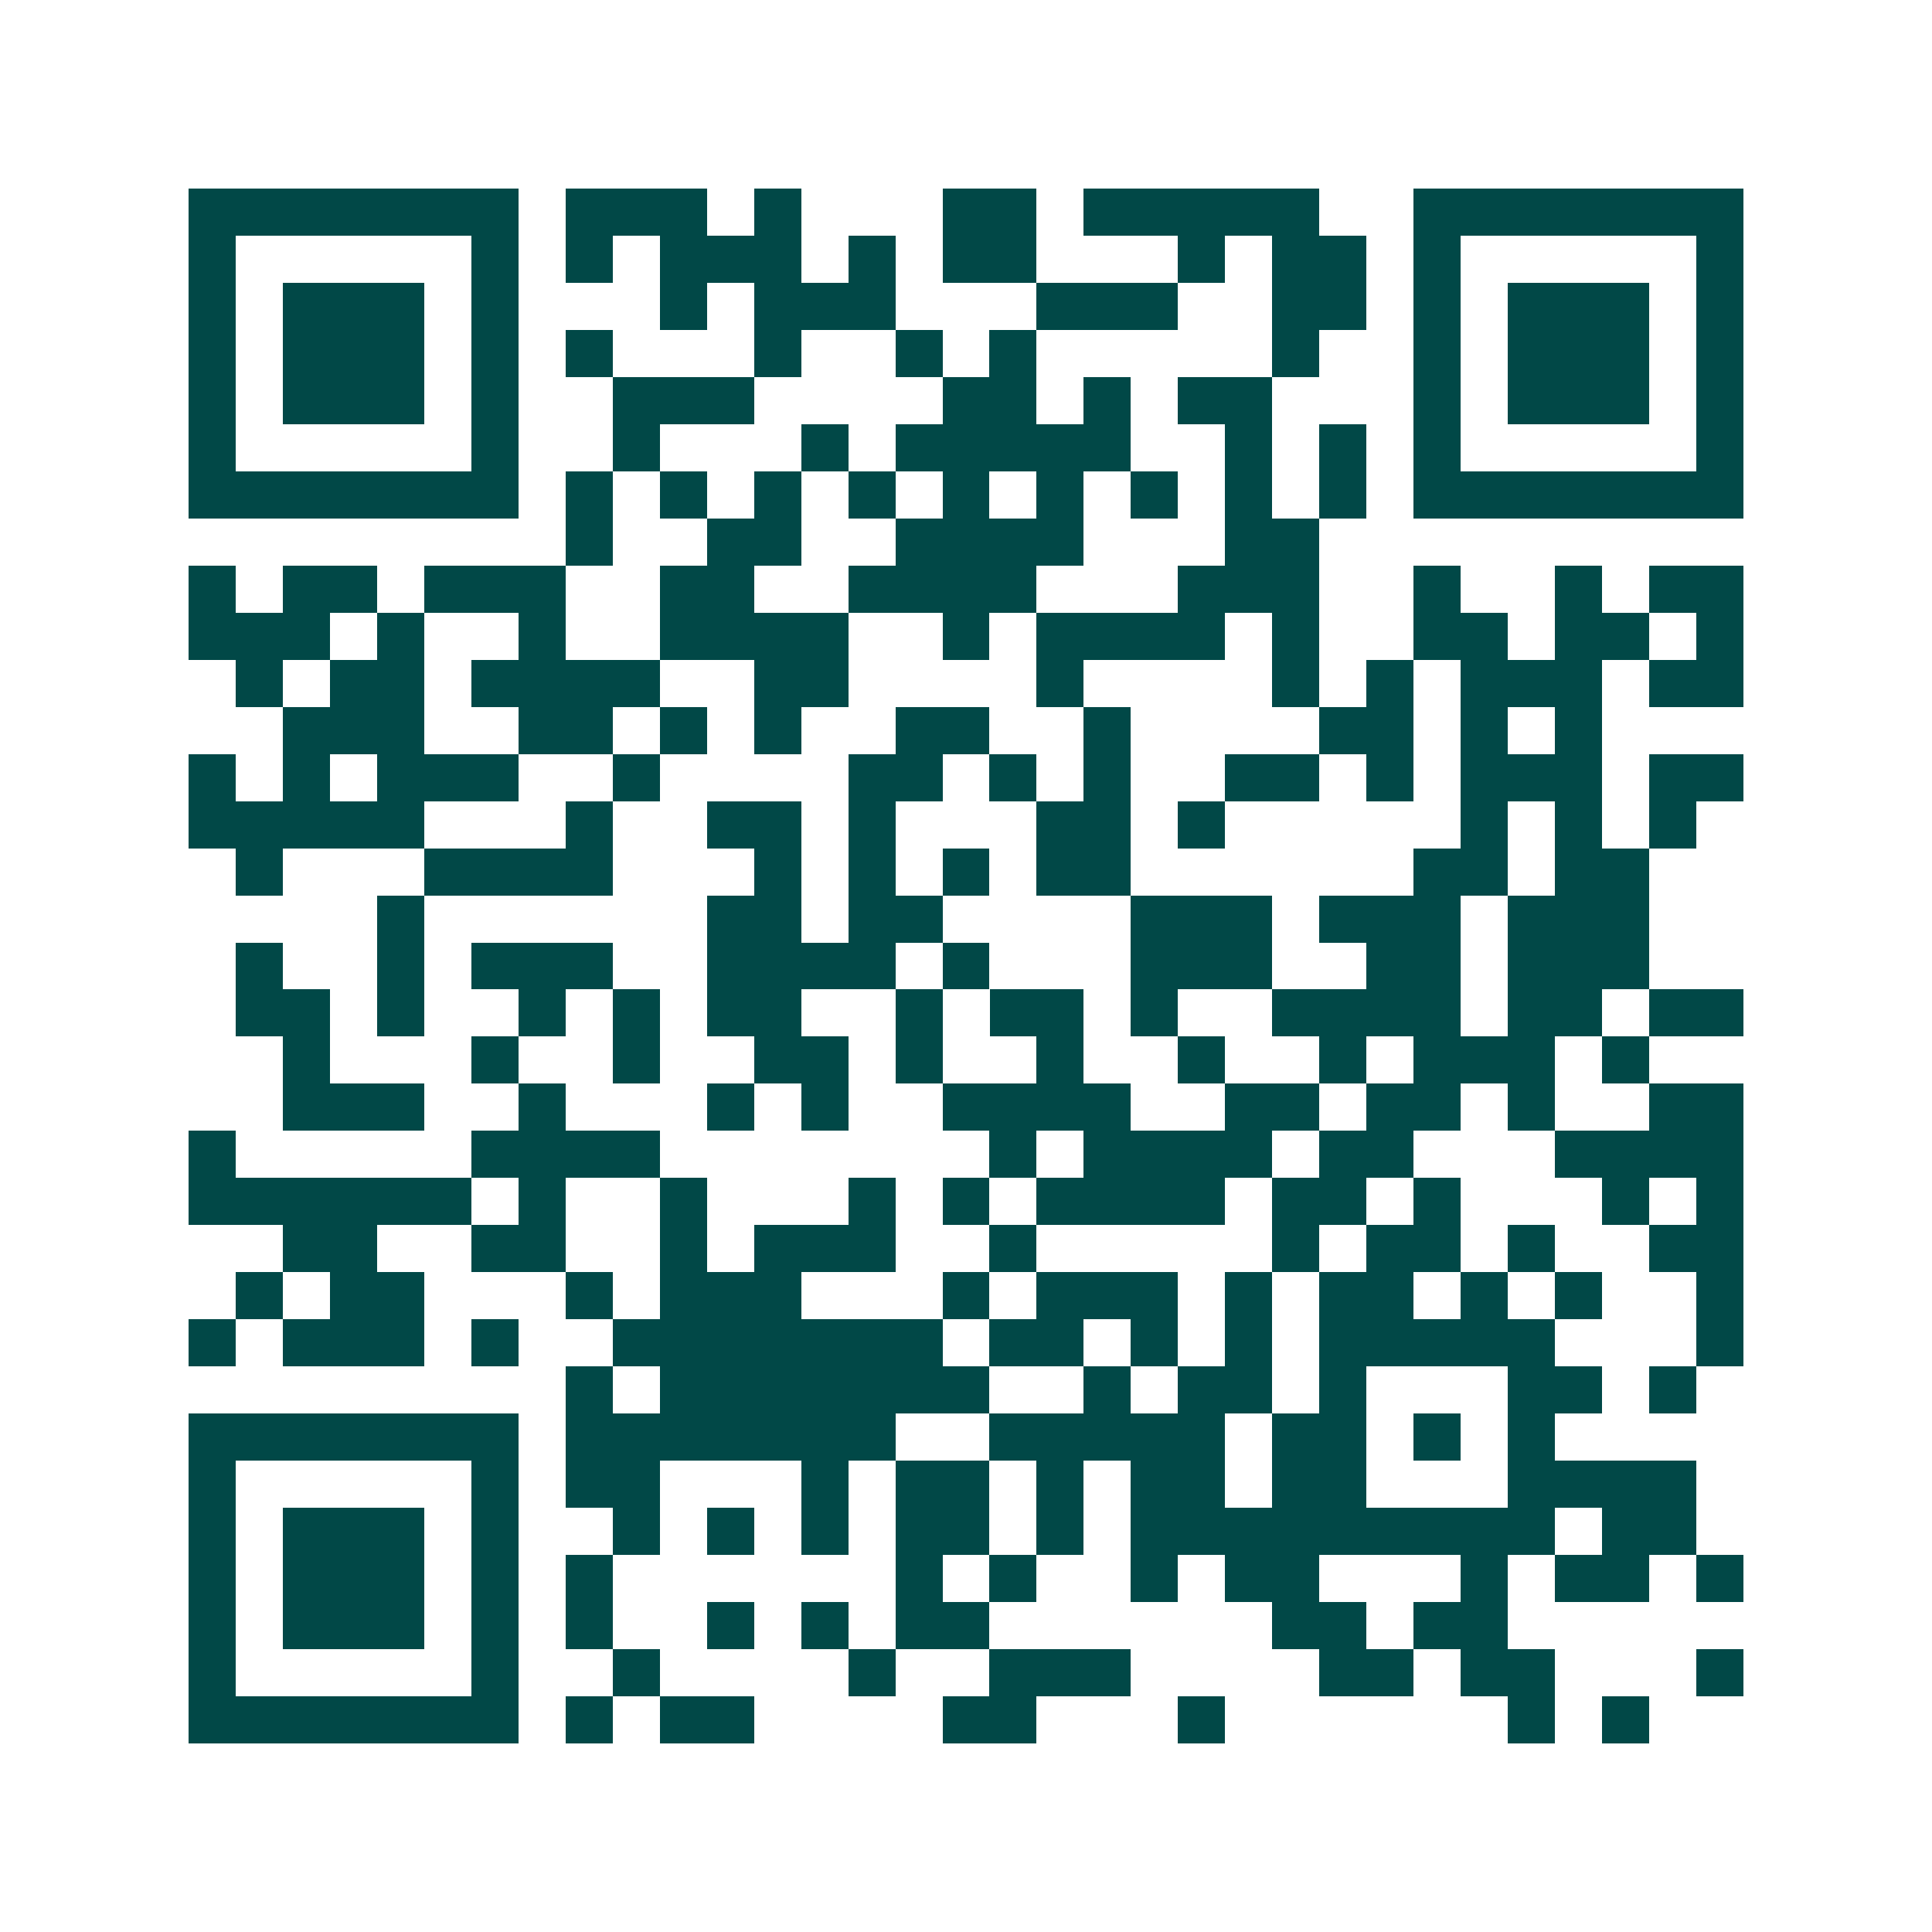 <svg xmlns="http://www.w3.org/2000/svg" width="200" height="200" viewBox="0 0 41 41" shape-rendering="crispEdges"><path fill="#ffffff" d="M0 0h41v41H0z"/><path stroke="#014847" d="M4 4.5h7m1 0h3m1 0h1m3 0h2m1 0h5m2 0h7M4 5.5h1m5 0h1m1 0h1m1 0h3m1 0h1m1 0h2m3 0h1m1 0h2m1 0h1m5 0h1M4 6.5h1m1 0h3m1 0h1m3 0h1m1 0h3m3 0h3m2 0h2m1 0h1m1 0h3m1 0h1M4 7.5h1m1 0h3m1 0h1m1 0h1m3 0h1m2 0h1m1 0h1m5 0h1m2 0h1m1 0h3m1 0h1M4 8.5h1m1 0h3m1 0h1m2 0h3m4 0h2m1 0h1m1 0h2m3 0h1m1 0h3m1 0h1M4 9.5h1m5 0h1m2 0h1m3 0h1m1 0h5m2 0h1m1 0h1m1 0h1m5 0h1M4 10.5h7m1 0h1m1 0h1m1 0h1m1 0h1m1 0h1m1 0h1m1 0h1m1 0h1m1 0h1m1 0h7M12 11.5h1m2 0h2m2 0h4m3 0h2M4 12.5h1m1 0h2m1 0h3m2 0h2m2 0h4m3 0h3m2 0h1m2 0h1m1 0h2M4 13.5h3m1 0h1m2 0h1m2 0h4m2 0h1m1 0h4m1 0h1m2 0h2m1 0h2m1 0h1M5 14.5h1m1 0h2m1 0h4m2 0h2m4 0h1m4 0h1m1 0h1m1 0h3m1 0h2M6 15.5h3m2 0h2m1 0h1m1 0h1m2 0h2m2 0h1m4 0h2m1 0h1m1 0h1M4 16.5h1m1 0h1m1 0h3m2 0h1m4 0h2m1 0h1m1 0h1m2 0h2m1 0h1m1 0h3m1 0h2M4 17.5h5m3 0h1m2 0h2m1 0h1m3 0h2m1 0h1m5 0h1m1 0h1m1 0h1M5 18.5h1m3 0h4m3 0h1m1 0h1m1 0h1m1 0h2m6 0h2m1 0h2M8 19.5h1m6 0h2m1 0h2m4 0h3m1 0h3m1 0h3M5 20.5h1m2 0h1m1 0h3m2 0h4m1 0h1m3 0h3m2 0h2m1 0h3M5 21.5h2m1 0h1m2 0h1m1 0h1m1 0h2m2 0h1m1 0h2m1 0h1m2 0h4m1 0h2m1 0h2M6 22.5h1m3 0h1m2 0h1m2 0h2m1 0h1m2 0h1m2 0h1m2 0h1m1 0h3m1 0h1M6 23.5h3m2 0h1m3 0h1m1 0h1m2 0h4m2 0h2m1 0h2m1 0h1m2 0h2M4 24.5h1m5 0h4m7 0h1m1 0h4m1 0h2m3 0h4M4 25.5h6m1 0h1m2 0h1m3 0h1m1 0h1m1 0h4m1 0h2m1 0h1m3 0h1m1 0h1M6 26.5h2m2 0h2m2 0h1m1 0h3m2 0h1m5 0h1m1 0h2m1 0h1m2 0h2M5 27.5h1m1 0h2m3 0h1m1 0h3m3 0h1m1 0h3m1 0h1m1 0h2m1 0h1m1 0h1m2 0h1M4 28.5h1m1 0h3m1 0h1m2 0h7m1 0h2m1 0h1m1 0h1m1 0h5m3 0h1M12 29.5h1m1 0h7m2 0h1m1 0h2m1 0h1m3 0h2m1 0h1M4 30.5h7m1 0h7m2 0h5m1 0h2m1 0h1m1 0h1M4 31.5h1m5 0h1m1 0h2m3 0h1m1 0h2m1 0h1m1 0h2m1 0h2m3 0h4M4 32.5h1m1 0h3m1 0h1m2 0h1m1 0h1m1 0h1m1 0h2m1 0h1m1 0h9m1 0h2M4 33.5h1m1 0h3m1 0h1m1 0h1m6 0h1m1 0h1m2 0h1m1 0h2m3 0h1m1 0h2m1 0h1M4 34.5h1m1 0h3m1 0h1m1 0h1m2 0h1m1 0h1m1 0h2m6 0h2m1 0h2M4 35.5h1m5 0h1m2 0h1m4 0h1m2 0h3m4 0h2m1 0h2m3 0h1M4 36.5h7m1 0h1m1 0h2m4 0h2m3 0h1m6 0h1m1 0h1"/></svg>
